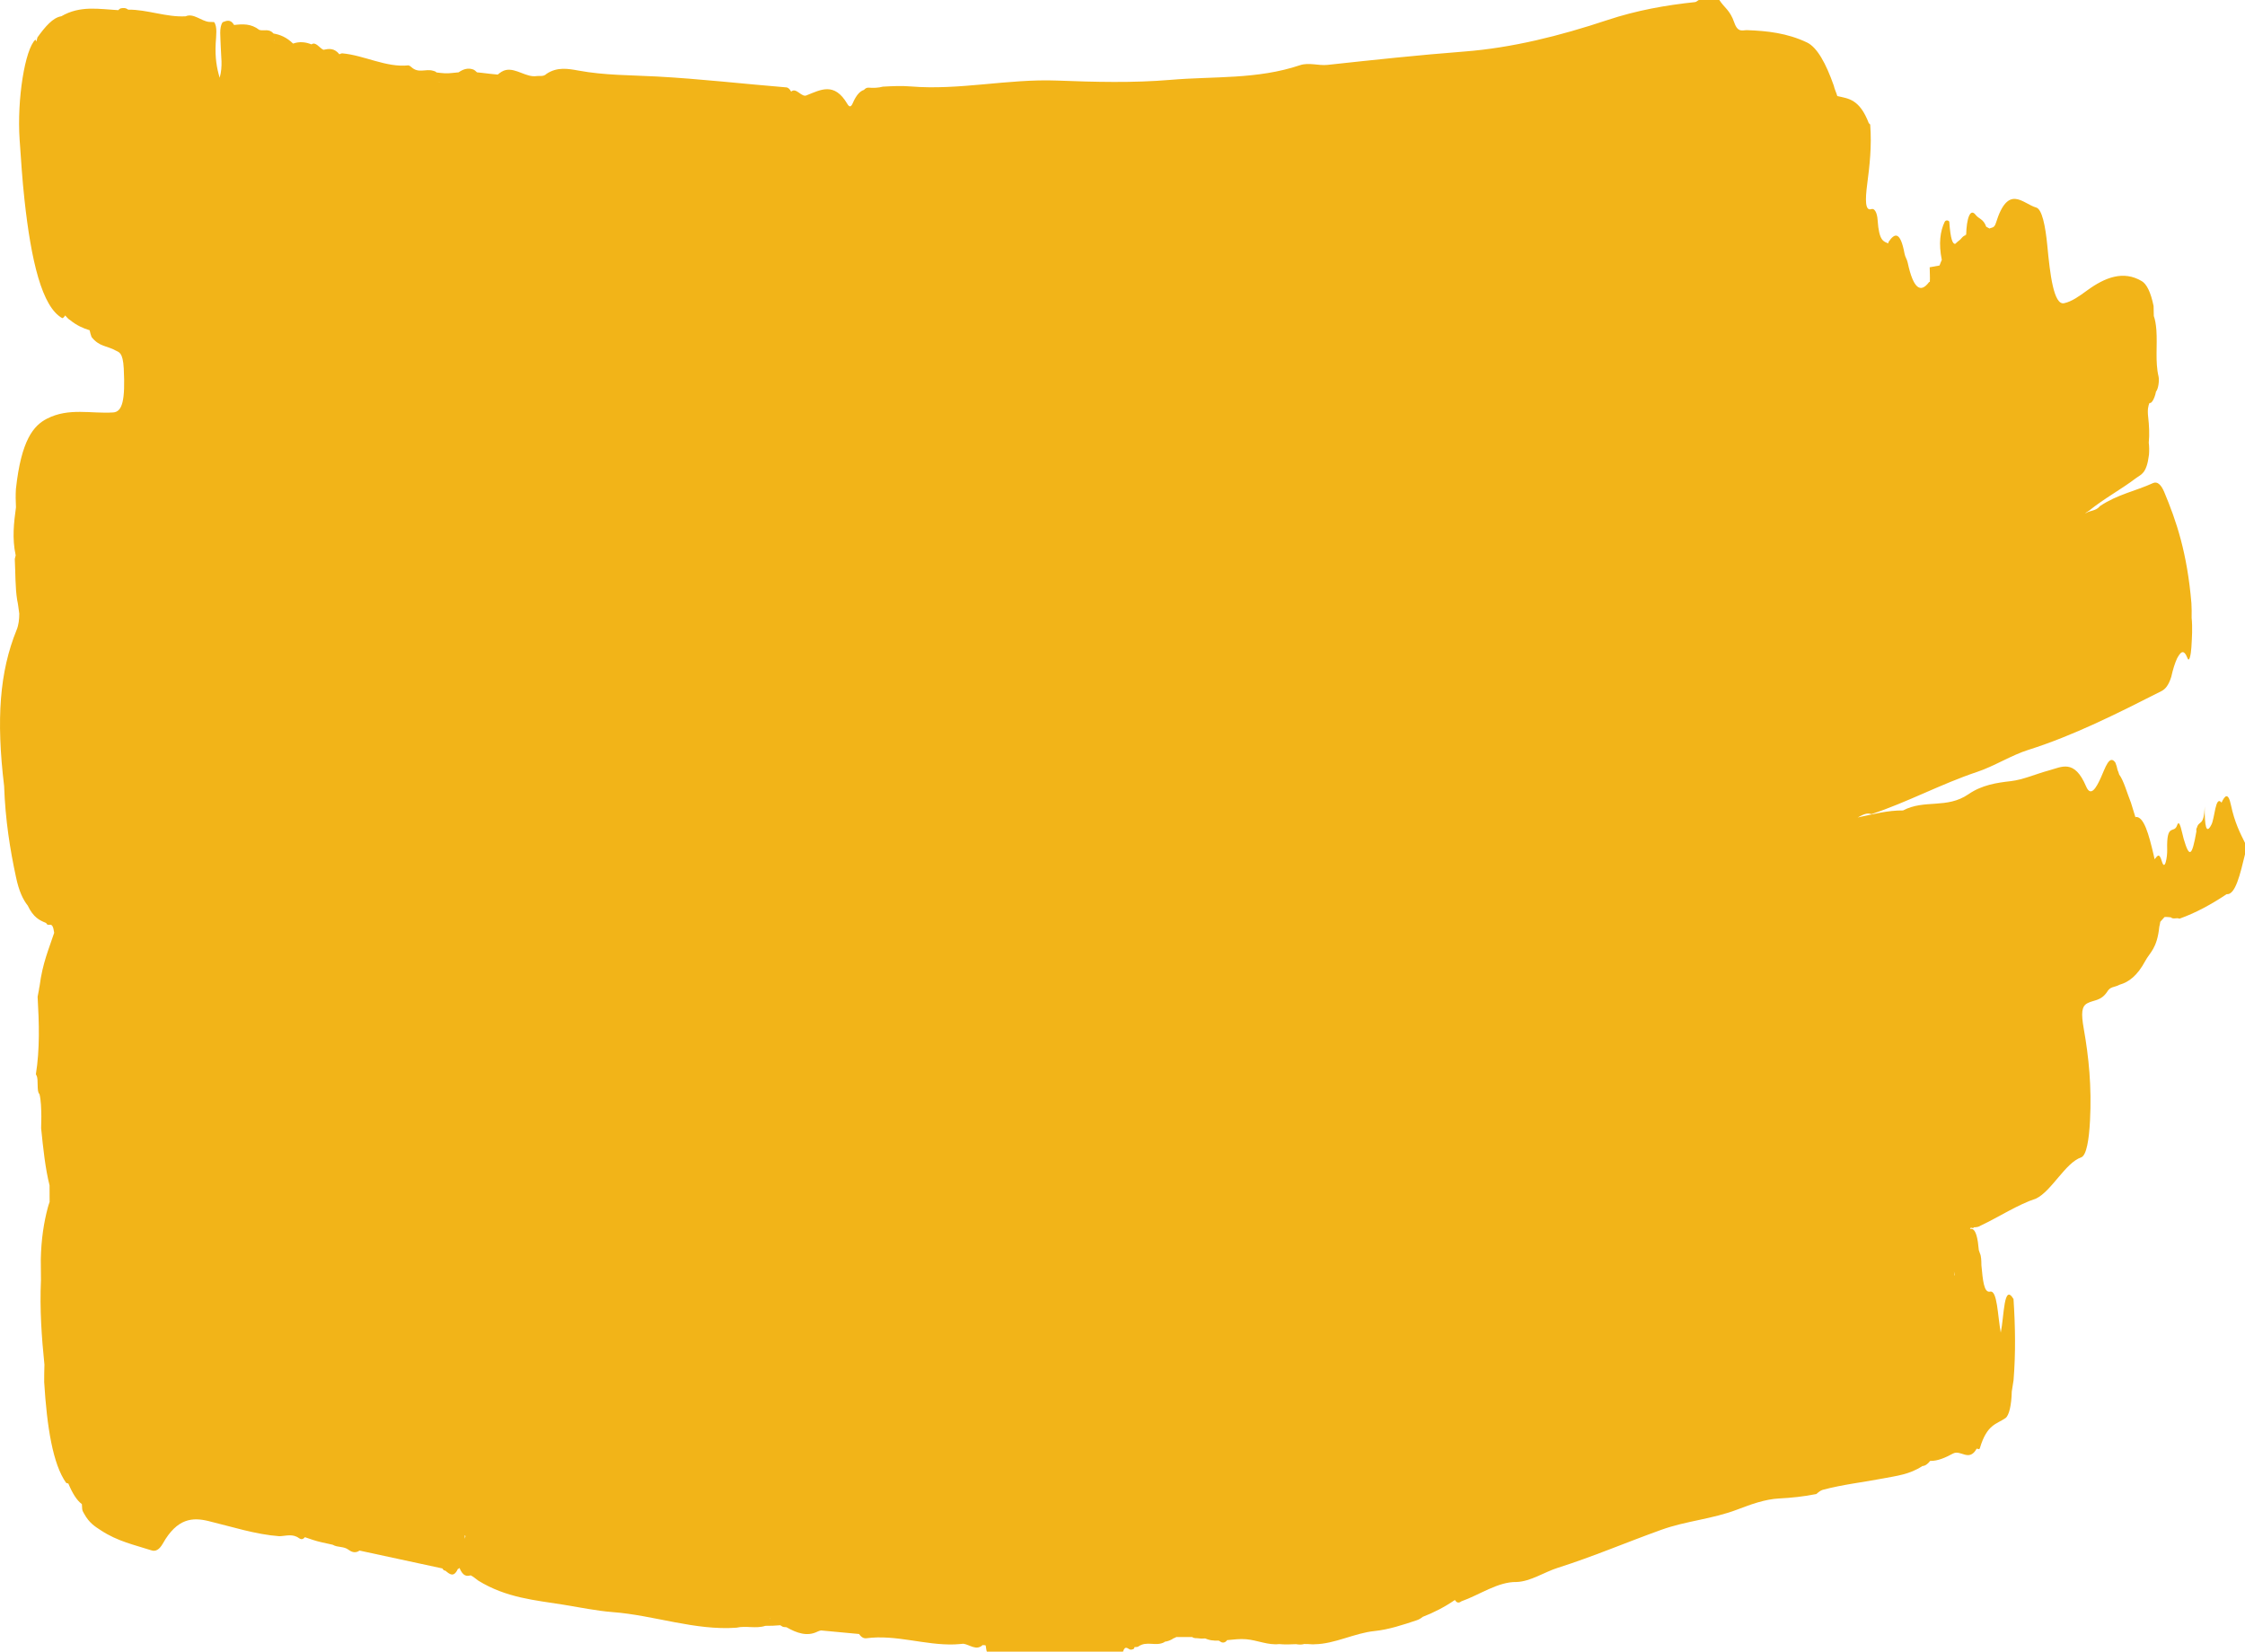 <svg width="53" height="39" viewBox="0 0 53 39" fill="none" xmlns="http://www.w3.org/2000/svg">
<path d="M4.941 0.619L4.942 0.619L4.941 0.622L4.94 0.62L4.941 0.62L4.941 0.619L4.941 0.619ZM6.48 0.938L6.48 0.938L6.48 0.939L6.481 0.969L6.476 0.938L6.48 0.938ZM10.366 1.948L10.365 1.935L10.371 1.939L10.366 1.948ZM10.975 36.334C10.975 36.305 10.972 36.278 10.969 36.253C10.976 36.258 10.982 36.263 10.989 36.269C10.984 36.291 10.98 36.312 10.975 36.334ZM5.497 0.595L5.499 0.596L5.498 0.596L5.497 0.595ZM18.174 38.226L18.178 38.208L18.18 38.226L18.174 38.226ZM46.13 30.021C46.135 30.053 46.138 30.081 46.143 30.111L46.134 30.116C46.133 30.085 46.132 30.054 46.13 30.021ZM0.39 14.88C-0.009 15.863 -0.092 16.985 0.097 18.558C0.126 19.371 0.238 20.061 0.377 20.708C0.447 21.043 0.544 21.244 0.655 21.383C0.788 21.666 0.938 21.733 1.09 21.795C1.147 21.915 1.238 21.707 1.279 22.026C1.152 22.413 1.006 22.734 0.934 23.287C0.927 23.317 0.921 23.347 0.918 23.379C0.907 23.431 0.897 23.483 0.888 23.535C0.924 24.158 0.942 24.776 0.847 25.366C0.847 25.366 0.857 25.387 0.863 25.398C0.914 25.492 0.859 25.779 0.932 25.834C0.97 25.988 0.973 26.178 0.976 26.366C0.974 26.458 0.973 26.551 0.971 26.643C1.02 27.12 1.07 27.597 1.17 27.99C1.17 28.12 1.17 28.251 1.171 28.382C1.157 28.422 1.143 28.461 1.131 28.506C1.037 28.857 0.973 29.255 0.963 29.737C0.964 29.94 0.964 30.098 0.967 30.223C0.936 30.909 0.982 31.569 1.049 32.223C1.045 32.358 1.042 32.494 1.043 32.633C1.108 33.697 1.248 34.573 1.561 35.014C1.578 35.023 1.595 35.027 1.613 35.029C1.71 35.262 1.815 35.43 1.933 35.516C1.935 35.551 1.938 35.587 1.94 35.627C1.943 35.677 1.969 35.709 1.985 35.741C2.109 35.967 2.245 36.045 2.381 36.135C2.776 36.396 3.177 36.479 3.576 36.608C3.672 36.639 3.759 36.597 3.844 36.447C4.185 35.842 4.552 35.826 4.922 35.916C5.479 36.051 6.036 36.233 6.595 36.274C6.751 36.27 6.908 36.206 7.063 36.323C7.106 36.352 7.149 36.352 7.191 36.305L7.195 36.296C7.328 36.342 7.461 36.389 7.595 36.418C7.681 36.438 7.767 36.456 7.853 36.475C7.977 36.548 8.109 36.504 8.232 36.596C8.319 36.661 8.404 36.673 8.487 36.613C9.14 36.754 9.792 36.894 10.444 37.035C10.468 37.076 10.491 37.09 10.514 37.087C10.614 37.17 10.713 37.262 10.812 37.041C10.824 37.05 10.836 37.043 10.846 37.02C10.93 37.223 11.02 37.224 11.111 37.198C11.173 37.225 11.232 37.282 11.293 37.324C11.956 37.731 12.629 37.783 13.3 37.891C13.688 37.953 14.076 38.036 14.465 38.066C15.439 38.14 16.41 38.506 17.387 38.434C17.614 38.381 17.842 38.464 18.069 38.39C18.186 38.392 18.303 38.386 18.421 38.376C18.447 38.39 18.473 38.414 18.498 38.417C18.521 38.419 18.544 38.421 18.567 38.423C18.809 38.561 19.055 38.648 19.296 38.528C19.324 38.514 19.353 38.505 19.382 38.499C19.682 38.527 19.981 38.555 20.281 38.583C20.335 38.662 20.394 38.692 20.457 38.683C21.149 38.591 21.839 38.852 22.53 38.829C22.601 38.826 22.673 38.819 22.744 38.813C22.896 38.835 23.048 38.985 23.2 38.843C23.223 38.851 23.247 38.842 23.27 38.853C23.28 38.908 23.29 39 23.299 39C24.37 39 25.441 39 26.512 39C26.576 38.809 26.648 38.98 26.716 38.95C26.742 38.939 26.771 38.955 26.784 38.892C26.812 38.891 26.841 38.894 26.87 38.881C27.074 38.734 27.283 38.886 27.488 38.776L27.495 38.766C27.567 38.756 27.639 38.732 27.71 38.682C27.73 38.678 27.749 38.67 27.768 38.655C27.893 38.655 28.019 38.654 28.144 38.654C28.196 38.694 28.25 38.676 28.303 38.686C28.353 38.694 28.402 38.691 28.452 38.688C28.495 38.705 28.538 38.722 28.582 38.729C28.646 38.739 28.71 38.742 28.775 38.74C28.781 38.745 28.787 38.748 28.794 38.753C28.846 38.792 28.899 38.8 28.952 38.75C28.957 38.743 28.962 38.736 28.968 38.728C29.12 38.714 29.273 38.693 29.424 38.707C29.681 38.729 29.941 38.852 30.198 38.821C30.331 38.834 30.464 38.829 30.597 38.823C30.662 38.834 30.727 38.838 30.791 38.819C30.849 38.819 30.908 38.82 30.966 38.826C30.989 38.827 31.013 38.828 31.036 38.825C31.509 38.819 31.977 38.561 32.45 38.513C32.783 38.479 33.118 38.368 33.45 38.257C33.497 38.241 33.543 38.215 33.588 38.178C33.843 38.08 34.096 37.951 34.347 37.78C34.372 37.819 34.4 37.843 34.433 37.841C34.456 37.839 34.479 37.83 34.501 37.811C34.935 37.657 35.364 37.347 35.802 37.355C36.133 37.345 36.457 37.12 36.785 37.017C37.599 36.76 38.41 36.413 39.222 36.122C39.819 35.908 40.419 35.872 41.015 35.644C41.341 35.519 41.673 35.4 41.997 35.383C42.291 35.368 42.586 35.337 42.88 35.278C42.931 35.234 42.981 35.192 43.034 35.178C43.511 35.051 43.989 35 44.466 34.908C44.772 34.849 45.081 34.817 45.384 34.617C45.45 34.614 45.511 34.568 45.567 34.496C45.747 34.5 45.925 34.419 46.103 34.324C46.289 34.219 46.483 34.532 46.665 34.207C46.691 34.205 46.728 34.24 46.741 34.194C46.91 33.627 47.134 33.632 47.345 33.485C47.429 33.426 47.487 33.183 47.494 32.857C47.508 32.768 47.522 32.679 47.536 32.59C47.588 31.95 47.577 31.312 47.535 30.673C47.304 30.288 47.315 31.075 47.234 31.466C47.159 31.06 47.154 30.46 46.983 30.499C46.834 30.534 46.81 30.219 46.777 29.875C46.776 29.767 46.773 29.659 46.742 29.595C46.733 29.57 46.725 29.544 46.716 29.519C46.71 29.454 46.702 29.389 46.694 29.326C46.653 29.061 46.585 28.997 46.508 29.019C46.526 28.95 46.576 29.031 46.601 28.979C46.609 28.979 46.617 28.977 46.625 28.979C46.669 28.975 46.712 28.972 46.755 28.942C47.194 28.735 47.629 28.446 48.07 28.3C48.435 28.123 48.76 27.456 49.131 27.329C49.26 27.284 49.318 26.903 49.341 26.463C49.383 25.663 49.312 24.959 49.194 24.294C49.127 23.915 49.144 23.761 49.279 23.689C49.434 23.607 49.596 23.639 49.744 23.422C49.799 23.329 49.858 23.315 49.917 23.299C49.96 23.288 50.002 23.27 50.044 23.25C50.254 23.191 50.459 23.039 50.644 22.693C50.754 22.487 50.924 22.402 50.977 21.882C50.986 21.847 50.994 21.809 51 21.766C51.033 21.729 51.066 21.691 51.1 21.654C51.149 21.647 51.198 21.658 51.247 21.66C51.31 21.716 51.387 21.66 51.452 21.693C51.827 21.56 52.196 21.361 52.566 21.114C52.774 21.139 52.888 20.633 53 20.173C53 20.083 53 19.993 53 19.903C52.888 19.677 52.755 19.421 52.669 19.012C52.603 18.699 52.525 18.783 52.446 18.952C52.297 18.767 52.289 19.334 52.202 19.482C52.087 19.701 52.046 19.527 52.048 19.041C52.033 19.528 51.914 19.358 51.864 19.547C51.851 19.561 51.847 19.589 51.853 19.631C51.746 20.242 51.684 20.255 51.552 19.807C51.514 19.677 51.456 19.312 51.398 19.485C51.325 19.704 51.145 19.409 51.163 20.068C51.168 20.224 51.11 20.59 51.036 20.335C50.971 20.105 50.919 20.234 50.866 20.289C50.858 20.25 50.849 20.211 50.84 20.173C50.73 19.709 50.615 19.273 50.418 19.29L50.416 19.306C50.38 19.189 50.344 19.072 50.308 18.955C50.216 18.727 50.138 18.433 50.029 18.287C50.017 18.248 50.006 18.209 49.992 18.183C49.979 18.119 49.962 18.06 49.94 18.007C49.798 17.805 49.701 18.134 49.599 18.358C49.488 18.605 49.359 18.828 49.249 18.57C48.97 17.913 48.673 18.111 48.371 18.192C48.07 18.272 47.767 18.411 47.47 18.445C47.135 18.483 46.79 18.535 46.474 18.752C45.957 19.108 45.438 18.867 44.927 19.137C44.57 19.131 44.214 19.228 43.858 19.302C43.965 19.245 44.072 19.182 44.181 19.224C45.013 18.95 45.84 18.505 46.672 18.228C47.079 18.093 47.482 17.833 47.889 17.705C48.94 17.374 49.983 16.849 51.027 16.319C51.114 16.274 51.194 16.192 51.26 15.979C51.298 15.807 51.343 15.665 51.395 15.549C51.47 15.413 51.547 15.296 51.644 15.544C51.684 15.648 51.723 15.459 51.734 15.29C51.749 15.05 51.763 14.812 51.74 14.588C51.742 14.473 51.742 14.358 51.735 14.245C51.635 13.049 51.377 12.296 51.094 11.62C51.018 11.437 50.926 11.363 50.831 11.406C50.414 11.597 49.992 11.672 49.579 11.948C49.468 12.08 49.351 12.039 49.224 12.128C49.264 12.086 49.29 12.082 49.314 12.062C49.685 11.763 50.063 11.566 50.435 11.284C50.547 11.199 50.677 11.188 50.733 10.739C50.742 10.625 50.738 10.534 50.728 10.454C50.748 10.252 50.736 10.041 50.715 9.854C50.693 9.667 50.716 9.588 50.743 9.518C50.757 9.518 50.771 9.515 50.784 9.507C50.822 9.476 50.854 9.411 50.882 9.319C50.887 9.297 50.893 9.273 50.899 9.247C50.955 9.185 50.98 8.979 50.959 8.89C50.876 8.54 50.934 8.152 50.908 7.796C50.897 7.649 50.877 7.545 50.847 7.461C50.846 7.382 50.845 7.304 50.842 7.227C50.774 6.893 50.676 6.705 50.563 6.638C50.128 6.38 49.696 6.549 49.271 6.859C49.091 6.991 48.907 7.123 48.728 7.16C48.483 7.21 48.396 6.465 48.334 5.808C48.288 5.324 48.206 4.939 48.072 4.901C47.751 4.81 47.41 4.328 47.119 5.266C47.08 5.393 47.02 5.367 46.968 5.396C46.94 5.38 46.915 5.366 46.891 5.354C46.822 5.163 46.72 5.176 46.64 5.072C46.511 4.905 46.427 5.162 46.417 5.544C46.41 5.544 46.404 5.544 46.397 5.544L46.396 5.562C46.361 5.558 46.321 5.608 46.281 5.654C46.232 5.692 46.191 5.728 46.158 5.759C46.099 5.762 46.048 5.653 46.019 5.24C46.017 5.208 45.937 5.181 45.909 5.24C45.805 5.459 45.763 5.75 45.842 6.136C45.834 6.153 45.827 6.172 45.818 6.193C45.808 6.217 45.798 6.243 45.788 6.269C45.703 6.284 45.629 6.298 45.556 6.311C45.557 6.425 45.566 6.543 45.56 6.654C45.554 6.656 45.548 6.66 45.541 6.661C45.34 6.931 45.169 6.818 45.037 6.202C45.017 6.112 44.978 6.075 44.962 5.987C44.863 5.456 44.73 5.498 44.586 5.711L44.577 5.747C44.471 5.699 44.36 5.701 44.327 5.197C44.315 5.005 44.246 4.913 44.181 4.937C44.025 4.993 44.036 4.699 44.079 4.364C44.138 3.909 44.191 3.456 44.152 2.945C44.143 2.924 44.133 2.914 44.122 2.917C43.899 2.331 43.635 2.33 43.375 2.268C43.35 2.181 43.312 2.111 43.291 2.019C43.106 1.493 42.897 1.115 42.658 1.002C42.19 0.78 41.718 0.729 41.246 0.712C41.142 0.708 41.029 0.782 40.943 0.533C40.839 0.233 40.713 0.191 40.59 -1.98895e-06C40.432 -2.01438e-06 40.273 -2.03981e-06 40.114 -2.06525e-06C40.086 -2.06978e-06 40.053 0.046 40.02 0.049C39.327 0.122 38.635 0.245 37.946 0.474C36.822 0.848 35.696 1.13 34.568 1.217C33.492 1.3 32.417 1.415 31.342 1.532C31.125 1.556 30.904 1.468 30.689 1.54C29.675 1.88 28.657 1.798 27.641 1.885C26.744 1.961 25.845 1.936 24.946 1.902C23.797 1.859 22.648 2.136 21.499 2.041C21.281 2.023 21.062 2.034 20.844 2.046C20.732 2.075 20.62 2.079 20.508 2.07C20.466 2.067 20.429 2.085 20.396 2.123C20.306 2.151 20.217 2.238 20.131 2.438C20.09 2.533 20.05 2.532 20.003 2.452C19.696 1.93 19.374 2.121 19.053 2.246C18.928 2.322 18.802 2.051 18.677 2.163C18.645 2.104 18.608 2.066 18.561 2.063C17.546 1.98 16.531 1.862 15.516 1.807C14.896 1.773 14.276 1.781 13.656 1.666C13.408 1.621 13.155 1.577 12.906 1.741C12.828 1.818 12.749 1.784 12.67 1.796C12.427 1.835 12.188 1.605 11.944 1.653C11.877 1.666 11.813 1.708 11.751 1.761C11.626 1.75 11.502 1.736 11.377 1.72C11.338 1.714 11.299 1.711 11.261 1.708C11.23 1.677 11.2 1.651 11.169 1.64C11.051 1.598 10.938 1.63 10.827 1.708C10.776 1.712 10.725 1.717 10.674 1.723C10.552 1.74 10.429 1.727 10.306 1.711C10.279 1.682 10.248 1.679 10.22 1.67C10.05 1.619 9.878 1.741 9.71 1.583C9.688 1.563 9.666 1.549 9.644 1.543C9.12 1.601 8.6 1.305 8.076 1.259C8.053 1.263 8.032 1.27 8.013 1.282C7.89 1.129 7.763 1.149 7.635 1.176C7.541 1.133 7.452 0.975 7.354 1.048C7.209 0.989 7.064 0.978 6.919 1.029C6.766 0.879 6.611 0.817 6.454 0.791L6.454 0.787C6.346 0.669 6.233 0.738 6.123 0.707C5.926 0.553 5.727 0.567 5.527 0.59C5.441 0.445 5.349 0.49 5.257 0.524C5.167 0.644 5.208 0.887 5.211 1.094C5.215 1.324 5.264 1.562 5.186 1.836C5.117 1.605 5.075 1.366 5.092 1.028C5.102 0.841 5.136 0.628 5.054 0.521C5.014 0.519 4.974 0.518 4.935 0.517C4.75 0.499 4.569 0.303 4.382 0.385C3.929 0.411 3.477 0.223 3.025 0.228C2.965 0.179 2.905 0.186 2.844 0.199C2.826 0.207 2.809 0.221 2.792 0.24C2.344 0.216 1.894 0.123 1.448 0.384C1.249 0.414 1.065 0.631 0.884 0.883C0.875 0.916 0.867 0.949 0.858 0.982C0.851 0.965 0.844 0.949 0.837 0.934C0.59 1.161 0.399 2.34 0.463 3.295C0.496 3.773 0.527 4.258 0.578 4.717C0.735 6.158 0.992 7.251 1.471 7.513C1.5 7.503 1.521 7.48 1.537 7.448C1.558 7.471 1.58 7.494 1.602 7.517C1.621 7.535 1.639 7.55 1.656 7.559C1.807 7.682 1.961 7.752 2.116 7.798C2.129 7.856 2.143 7.912 2.161 7.957C2.343 8.191 2.537 8.166 2.725 8.274C2.805 8.32 2.901 8.306 2.922 8.704C2.959 9.445 2.891 9.726 2.67 9.739C2.149 9.773 1.626 9.62 1.107 9.887C0.791 10.05 0.502 10.39 0.376 11.543C0.366 11.686 0.37 11.832 0.377 11.978C0.328 12.342 0.283 12.708 0.37 13.113C0.364 13.142 0.357 13.171 0.349 13.199C0.366 13.525 0.357 13.868 0.406 14.172C0.427 14.258 0.439 14.383 0.455 14.491C0.454 14.624 0.442 14.755 0.39 14.88Z" fill="#F2B418"/>
</svg>
